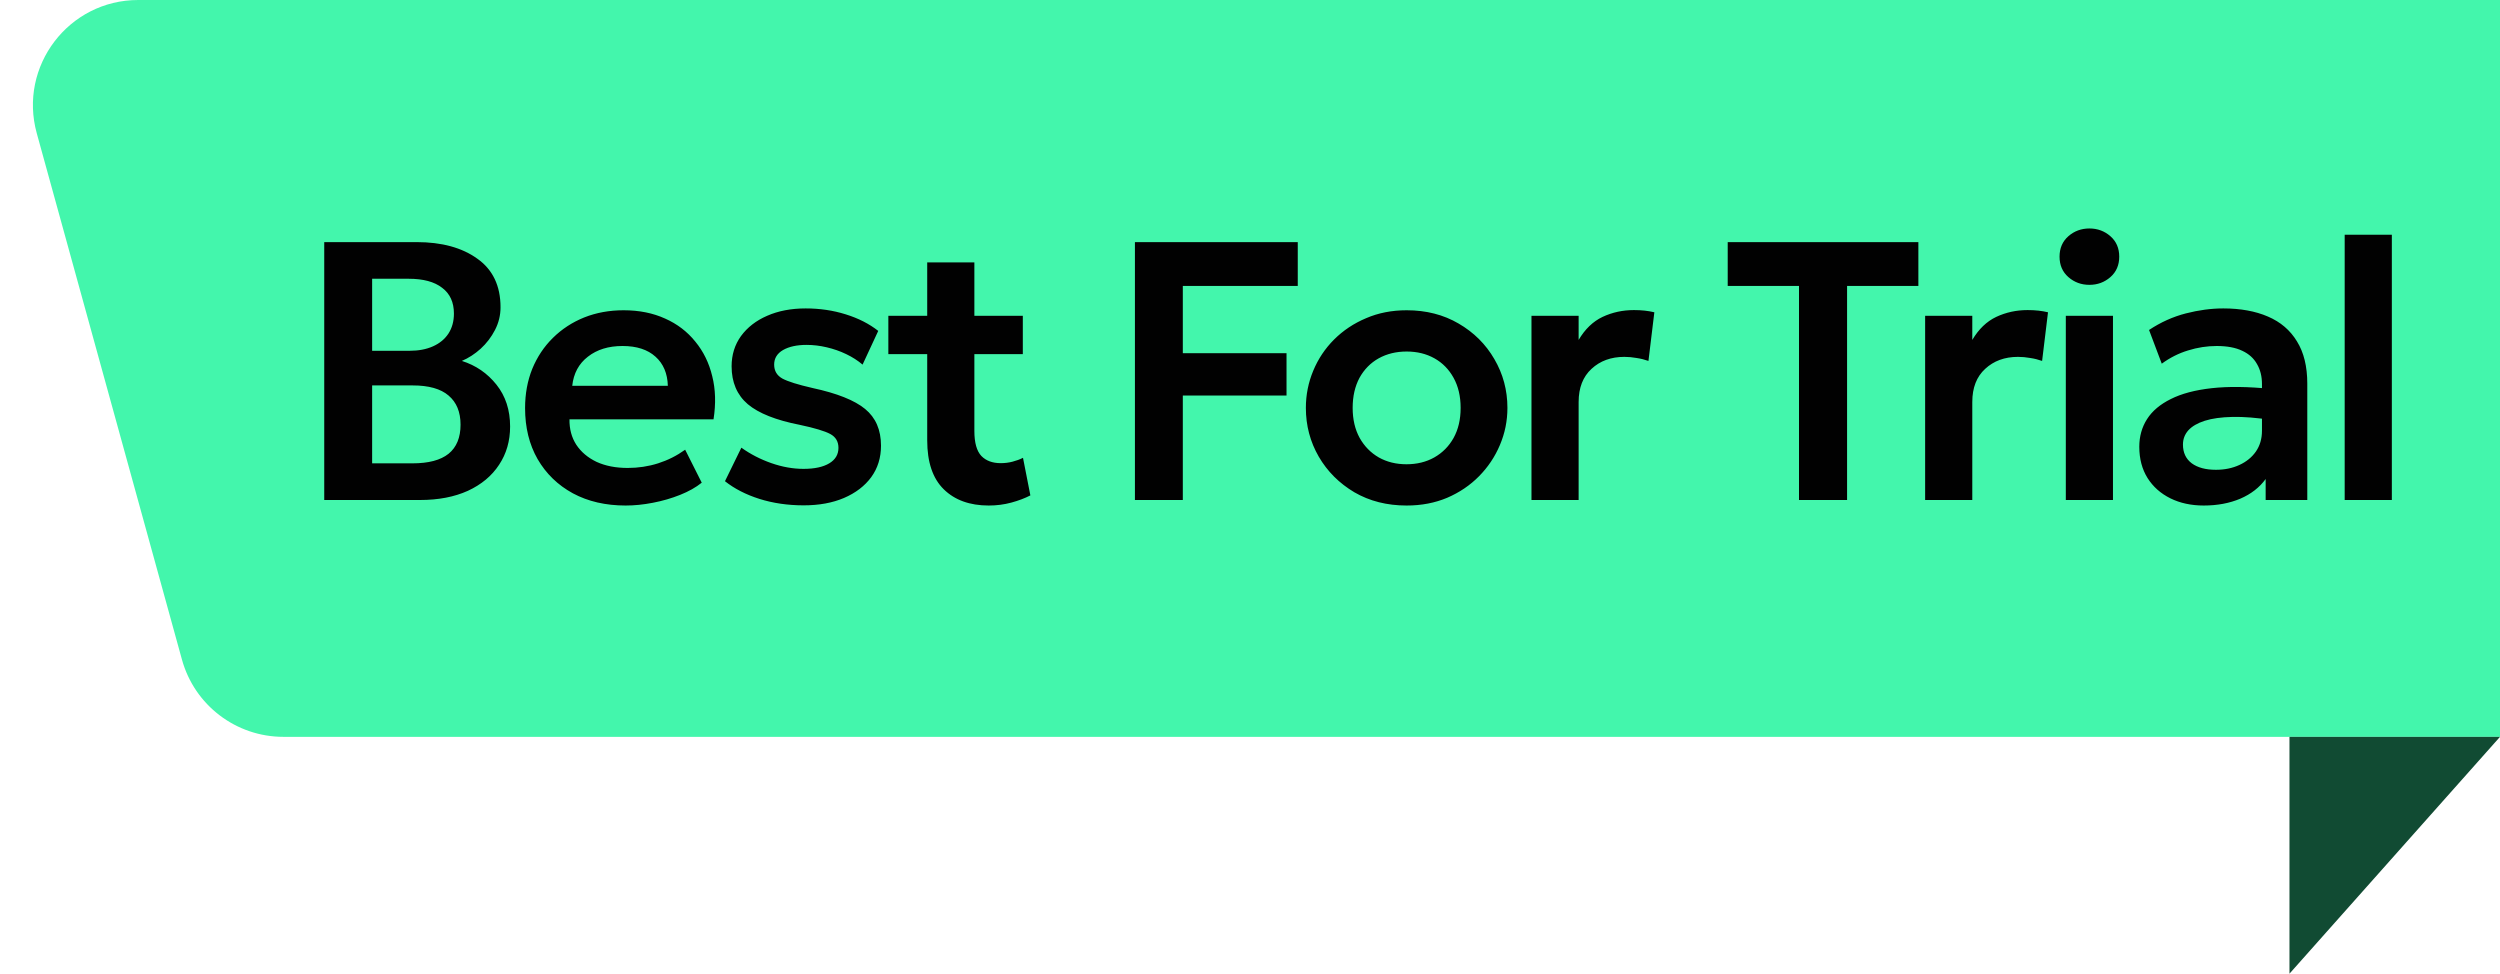 <svg xmlns="http://www.w3.org/2000/svg" width="95" height="37" viewBox="0 0 95 37" fill="none"><path d="M1.397 5.064C0.694 2.516 2.61 0 5.253 0H95V28H10.77C8.97 28 7.392 26.798 6.914 25.064L1.397 5.064Z" fill="#43F6AC"></path><path d="M87 28L95 28L87 37V28Z" fill="#114B33"></path><path d="M12.321 19V9.2H15.828C16.785 9.2 17.555 9.41 18.138 9.83C18.726 10.245 19.02 10.861 19.02 11.678C19.02 11.981 18.95 12.268 18.81 12.539C18.67 12.81 18.488 13.048 18.264 13.253C18.04 13.454 17.802 13.608 17.55 13.715C18.082 13.883 18.521 14.184 18.866 14.618C19.212 15.052 19.384 15.582 19.384 16.207C19.384 16.758 19.244 17.243 18.964 17.663C18.689 18.083 18.295 18.412 17.781 18.65C17.268 18.883 16.661 19 15.961 19H12.321ZM14.141 17.607H15.674C16.286 17.607 16.743 17.486 17.046 17.243C17.35 16.996 17.501 16.627 17.501 16.137C17.501 15.656 17.35 15.288 17.046 15.031C16.748 14.774 16.293 14.646 15.681 14.646H14.141V17.607ZM14.141 13.33H15.562C15.903 13.33 16.199 13.274 16.451 13.162C16.703 13.05 16.899 12.889 17.039 12.679C17.179 12.464 17.249 12.21 17.249 11.916C17.249 11.487 17.1 11.16 16.801 10.936C16.507 10.707 16.085 10.593 15.534 10.593H14.141V13.33ZM23.775 19.21C23.014 19.21 22.347 19.056 21.773 18.748C21.199 18.435 20.751 18.001 20.429 17.446C20.111 16.891 19.953 16.244 19.953 15.507C19.953 14.966 20.044 14.469 20.226 14.016C20.413 13.563 20.674 13.171 21.01 12.84C21.351 12.504 21.747 12.245 22.2 12.063C22.657 11.881 23.157 11.79 23.698 11.79C24.286 11.79 24.811 11.895 25.273 12.105C25.735 12.31 26.117 12.602 26.421 12.98C26.729 13.353 26.944 13.792 27.065 14.296C27.191 14.795 27.207 15.341 27.114 15.934H21.64C21.635 16.303 21.721 16.625 21.899 16.9C22.081 17.175 22.337 17.392 22.669 17.551C23.005 17.705 23.399 17.782 23.852 17.782C24.253 17.782 24.638 17.724 25.007 17.607C25.375 17.49 25.718 17.318 26.036 17.089L26.666 18.342C26.447 18.519 26.174 18.673 25.847 18.804C25.52 18.935 25.175 19.035 24.811 19.105C24.451 19.175 24.106 19.21 23.775 19.21ZM21.745 14.66H25.378C25.364 14.189 25.207 13.82 24.909 13.554C24.61 13.283 24.192 13.148 23.656 13.148C23.124 13.148 22.685 13.283 22.34 13.554C21.994 13.82 21.796 14.189 21.745 14.66ZM30.538 19.203C29.936 19.203 29.376 19.121 28.858 18.958C28.345 18.795 27.909 18.571 27.549 18.286L28.172 17.012C28.518 17.259 28.898 17.455 29.313 17.6C29.729 17.745 30.135 17.817 30.531 17.817C30.951 17.817 31.278 17.747 31.511 17.607C31.745 17.467 31.861 17.271 31.861 17.019C31.861 16.781 31.759 16.606 31.553 16.494C31.348 16.382 30.961 16.265 30.391 16.144C29.486 15.967 28.828 15.705 28.417 15.36C28.007 15.01 27.801 14.529 27.801 13.918C27.801 13.484 27.92 13.101 28.158 12.77C28.401 12.439 28.732 12.182 29.152 12C29.577 11.813 30.065 11.72 30.615 11.72C31.152 11.72 31.658 11.795 32.134 11.944C32.615 12.093 33.028 12.303 33.373 12.574L32.778 13.855C32.596 13.701 32.389 13.568 32.155 13.456C31.922 13.344 31.675 13.258 31.413 13.197C31.157 13.136 30.902 13.106 30.65 13.106C30.282 13.106 29.983 13.171 29.754 13.302C29.53 13.433 29.418 13.617 29.418 13.855C29.418 14.093 29.523 14.27 29.733 14.387C29.943 14.499 30.324 14.618 30.874 14.744C31.808 14.945 32.475 15.211 32.876 15.542C33.278 15.873 33.478 16.338 33.478 16.935C33.478 17.392 33.355 17.791 33.107 18.132C32.86 18.468 32.515 18.732 32.071 18.923C31.633 19.11 31.122 19.203 30.538 19.203ZM37.572 19.21C36.853 19.21 36.284 19.005 35.864 18.594C35.444 18.183 35.234 17.563 35.234 16.732V9.97H37.026V12H38.867V13.456H37.026V16.375C37.026 16.823 37.115 17.14 37.292 17.327C37.469 17.509 37.714 17.6 38.027 17.6C38.186 17.6 38.335 17.581 38.475 17.544C38.62 17.507 38.753 17.458 38.874 17.397L39.154 18.825C38.949 18.932 38.708 19.023 38.433 19.098C38.158 19.173 37.871 19.21 37.572 19.21ZM33.757 13.456V12H35.437V13.456H33.757ZM43.127 19V9.2H49.315V10.866H44.947V13.421H48.888V15.031H44.947V19H43.127ZM53.453 19.21C52.706 19.21 52.043 19.042 51.465 18.706C50.891 18.365 50.44 17.915 50.114 17.355C49.787 16.79 49.623 16.172 49.623 15.5C49.623 15.005 49.717 14.534 49.904 14.086C50.09 13.638 50.354 13.244 50.694 12.903C51.04 12.558 51.446 12.287 51.913 12.091C52.379 11.89 52.892 11.79 53.453 11.79C54.194 11.79 54.852 11.958 55.426 12.294C56.005 12.63 56.458 13.08 56.785 13.645C57.116 14.21 57.282 14.828 57.282 15.5C57.282 15.995 57.186 16.466 56.995 16.914C56.808 17.357 56.544 17.752 56.203 18.097C55.863 18.442 55.459 18.715 54.992 18.916C54.526 19.112 54.013 19.21 53.453 19.21ZM53.446 17.642C53.842 17.642 54.194 17.556 54.502 17.383C54.815 17.206 55.06 16.958 55.237 16.641C55.415 16.319 55.504 15.939 55.504 15.5C55.504 15.061 55.415 14.681 55.237 14.359C55.06 14.037 54.818 13.79 54.51 13.617C54.202 13.444 53.849 13.358 53.453 13.358C53.056 13.358 52.701 13.444 52.389 13.617C52.081 13.79 51.838 14.037 51.66 14.359C51.488 14.681 51.401 15.061 51.401 15.5C51.401 15.939 51.49 16.319 51.667 16.641C51.845 16.958 52.087 17.206 52.395 17.383C52.703 17.556 53.053 17.642 53.446 17.642ZM58.196 19V12H59.988V12.917C60.231 12.506 60.534 12.215 60.898 12.042C61.267 11.869 61.664 11.783 62.088 11.783C62.238 11.783 62.375 11.79 62.501 11.804C62.627 11.818 62.749 11.839 62.865 11.867L62.641 13.715C62.497 13.664 62.345 13.626 62.186 13.603C62.032 13.575 61.878 13.561 61.724 13.561C61.22 13.561 60.805 13.713 60.478 14.016C60.152 14.315 59.988 14.735 59.988 15.276V19H58.196ZM68.362 19V10.866H65.653V9.2H72.898V10.866H70.189V19H68.362ZM73.155 19V12H74.947V12.917C75.19 12.506 75.493 12.215 75.857 12.042C76.226 11.869 76.622 11.783 77.047 11.783C77.196 11.783 77.334 11.79 77.46 11.804C77.586 11.818 77.707 11.839 77.824 11.867L77.6 13.715C77.455 13.664 77.304 13.626 77.145 13.603C76.991 13.575 76.837 13.561 76.683 13.561C76.179 13.561 75.764 13.713 75.437 14.016C75.11 14.315 74.947 14.735 74.947 15.276V19H73.155ZM78.501 19V12H80.293V19H78.501ZM79.397 10.824C79.089 10.824 78.823 10.726 78.599 10.53C78.375 10.334 78.263 10.075 78.263 9.753C78.263 9.431 78.375 9.172 78.599 8.976C78.823 8.78 79.089 8.682 79.397 8.682C79.705 8.682 79.971 8.78 80.195 8.976C80.419 9.172 80.531 9.431 80.531 9.753C80.531 10.075 80.419 10.334 80.195 10.53C79.971 10.726 79.705 10.824 79.397 10.824ZM83.743 19.21C83.267 19.21 82.844 19.119 82.476 18.937C82.107 18.755 81.818 18.498 81.608 18.167C81.398 17.831 81.293 17.434 81.293 16.977C81.293 16.585 81.391 16.235 81.587 15.927C81.783 15.619 82.084 15.365 82.49 15.164C82.896 14.959 83.414 14.821 84.044 14.751C84.678 14.681 85.43 14.69 86.298 14.779L86.326 15.962C85.757 15.873 85.26 15.834 84.835 15.843C84.41 15.852 84.058 15.901 83.778 15.99C83.502 16.079 83.295 16.2 83.155 16.354C83.019 16.508 82.952 16.688 82.952 16.893C82.952 17.201 83.064 17.439 83.288 17.607C83.512 17.77 83.817 17.852 84.205 17.852C84.536 17.852 84.832 17.791 85.094 17.67C85.36 17.549 85.57 17.378 85.724 17.159C85.878 16.935 85.955 16.671 85.955 16.368V14.597C85.955 14.303 85.892 14.049 85.766 13.834C85.644 13.615 85.458 13.447 85.206 13.33C84.954 13.209 84.629 13.148 84.233 13.148C83.869 13.148 83.507 13.204 83.148 13.316C82.793 13.423 82.46 13.591 82.147 13.82L81.664 12.539C82.107 12.245 82.574 12.035 83.064 11.909C83.554 11.783 84.028 11.72 84.485 11.72C85.138 11.72 85.703 11.823 86.179 12.028C86.659 12.233 87.028 12.548 87.285 12.973C87.546 13.393 87.677 13.927 87.677 14.576V19H86.095V18.202C85.862 18.524 85.54 18.774 85.129 18.951C84.718 19.124 84.256 19.21 83.743 19.21ZM89.098 19V8.92H90.89V19H89.098Z" fill="#010101"></path></svg>